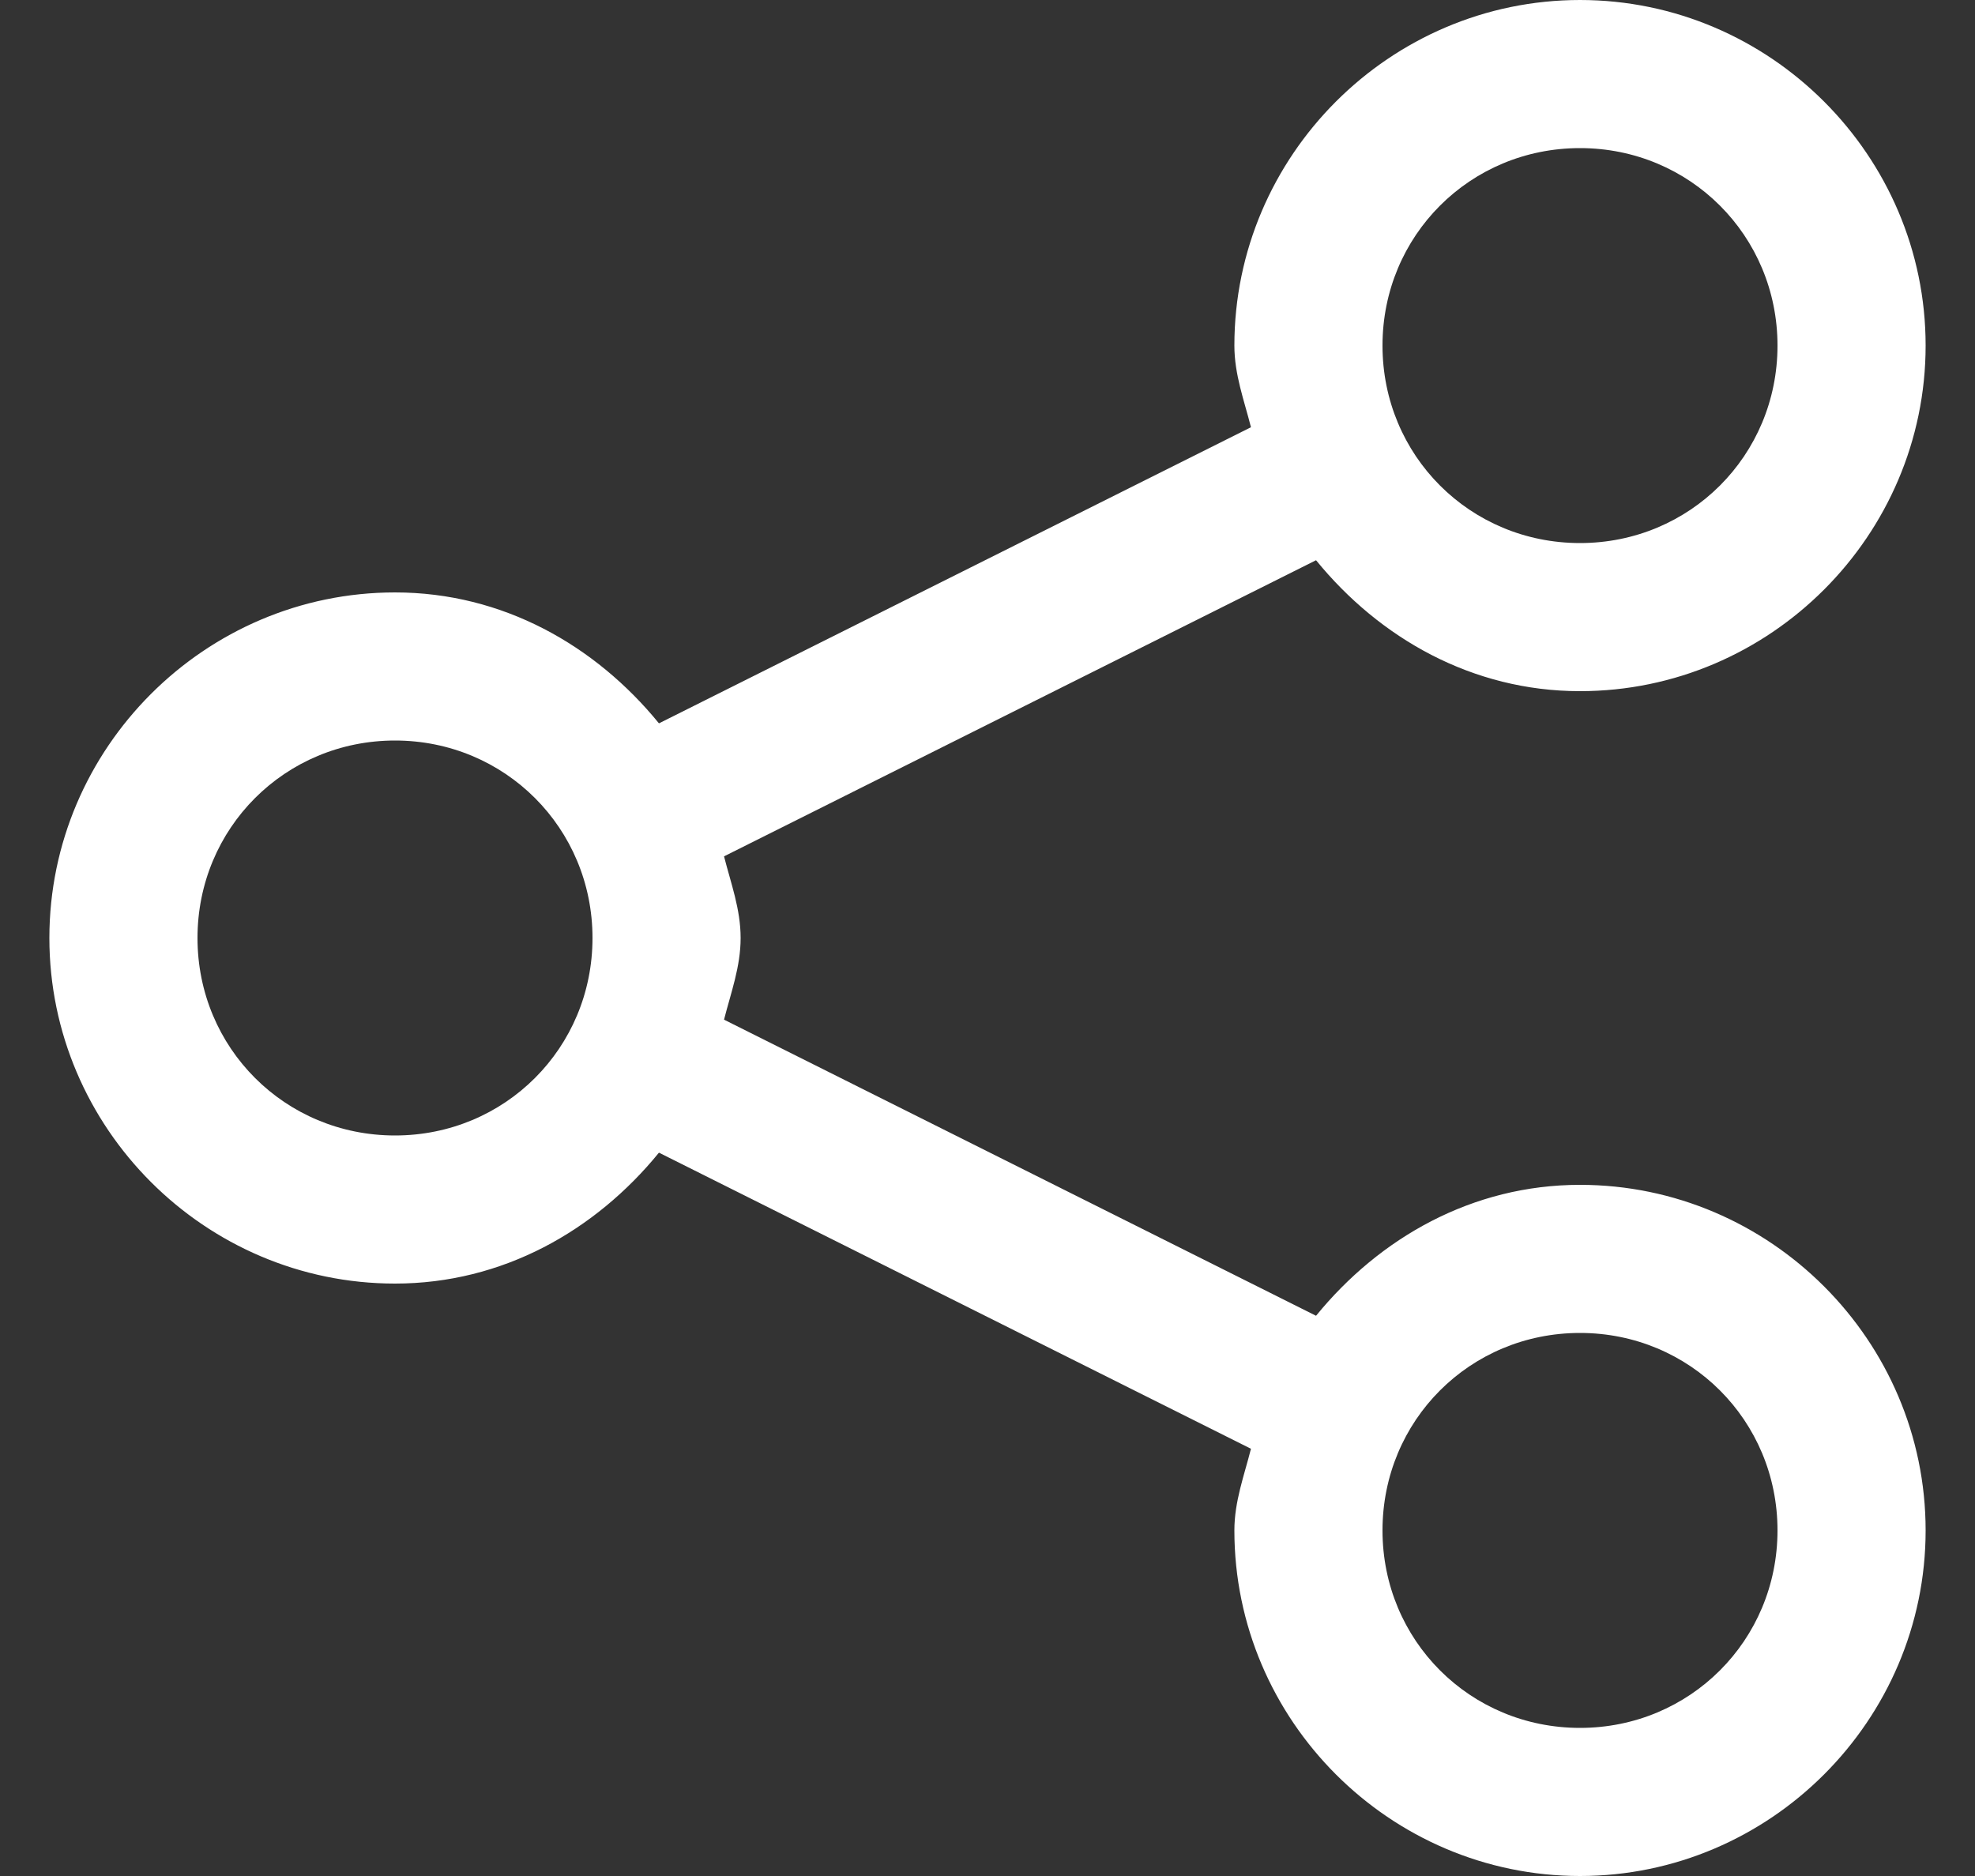 <svg width="20" height="19" viewBox="0 0 20 19" fill="none" xmlns="http://www.w3.org/2000/svg">
<rect x="0" y="0" width="20" height="19" fill="#333333" stroke="none"/>
<path d="M16 0C14.076 0 12.5 1.576 12.5 3.5C12.5 3.793 12.599 4.055 12.668 4.327L6.673 7.326C6.03 6.537 5.091 6 4 6C2.076 6 0.5 7.576 0.5 9.5C0.5 11.424 2.076 13 4 13C5.091 13 6.03 12.463 6.673 11.674L12.668 14.673C12.599 14.945 12.5 15.207 12.5 15.5C12.5 17.424 14.076 19 16 19C17.924 19 19.5 17.424 19.5 15.5C19.5 13.576 17.924 12 16 12C14.909 12 13.97 12.537 13.327 13.326L7.332 10.327C7.401 10.055 7.5 9.793 7.5 9.5C7.5 9.207 7.401 8.945 7.332 8.673L13.327 5.674C13.97 6.463 14.909 7 16 7C17.924 7 19.5 5.424 19.5 3.5C19.5 1.576 17.924 0 16 0ZM16 1.5C17.113 1.5 18 2.387 18 3.5C18 4.613 17.113 5.5 16 5.5C14.886 5.5 14 4.613 14 3.5C14 2.387 14.886 1.5 16 1.5ZM4 7.5C5.113 7.5 6 8.387 6 9.5C6 10.614 5.113 11.5 4 11.5C2.887 11.5 2 10.614 2 9.5C2 8.387 2.887 7.5 4 7.5ZM16 13.5C17.113 13.5 18 14.386 18 15.5C18 16.613 17.113 17.5 16 17.5C14.886 17.5 14 16.613 14 15.5C14 14.386 14.886 13.5 16 13.5Z" fill="white"/>
</svg>
